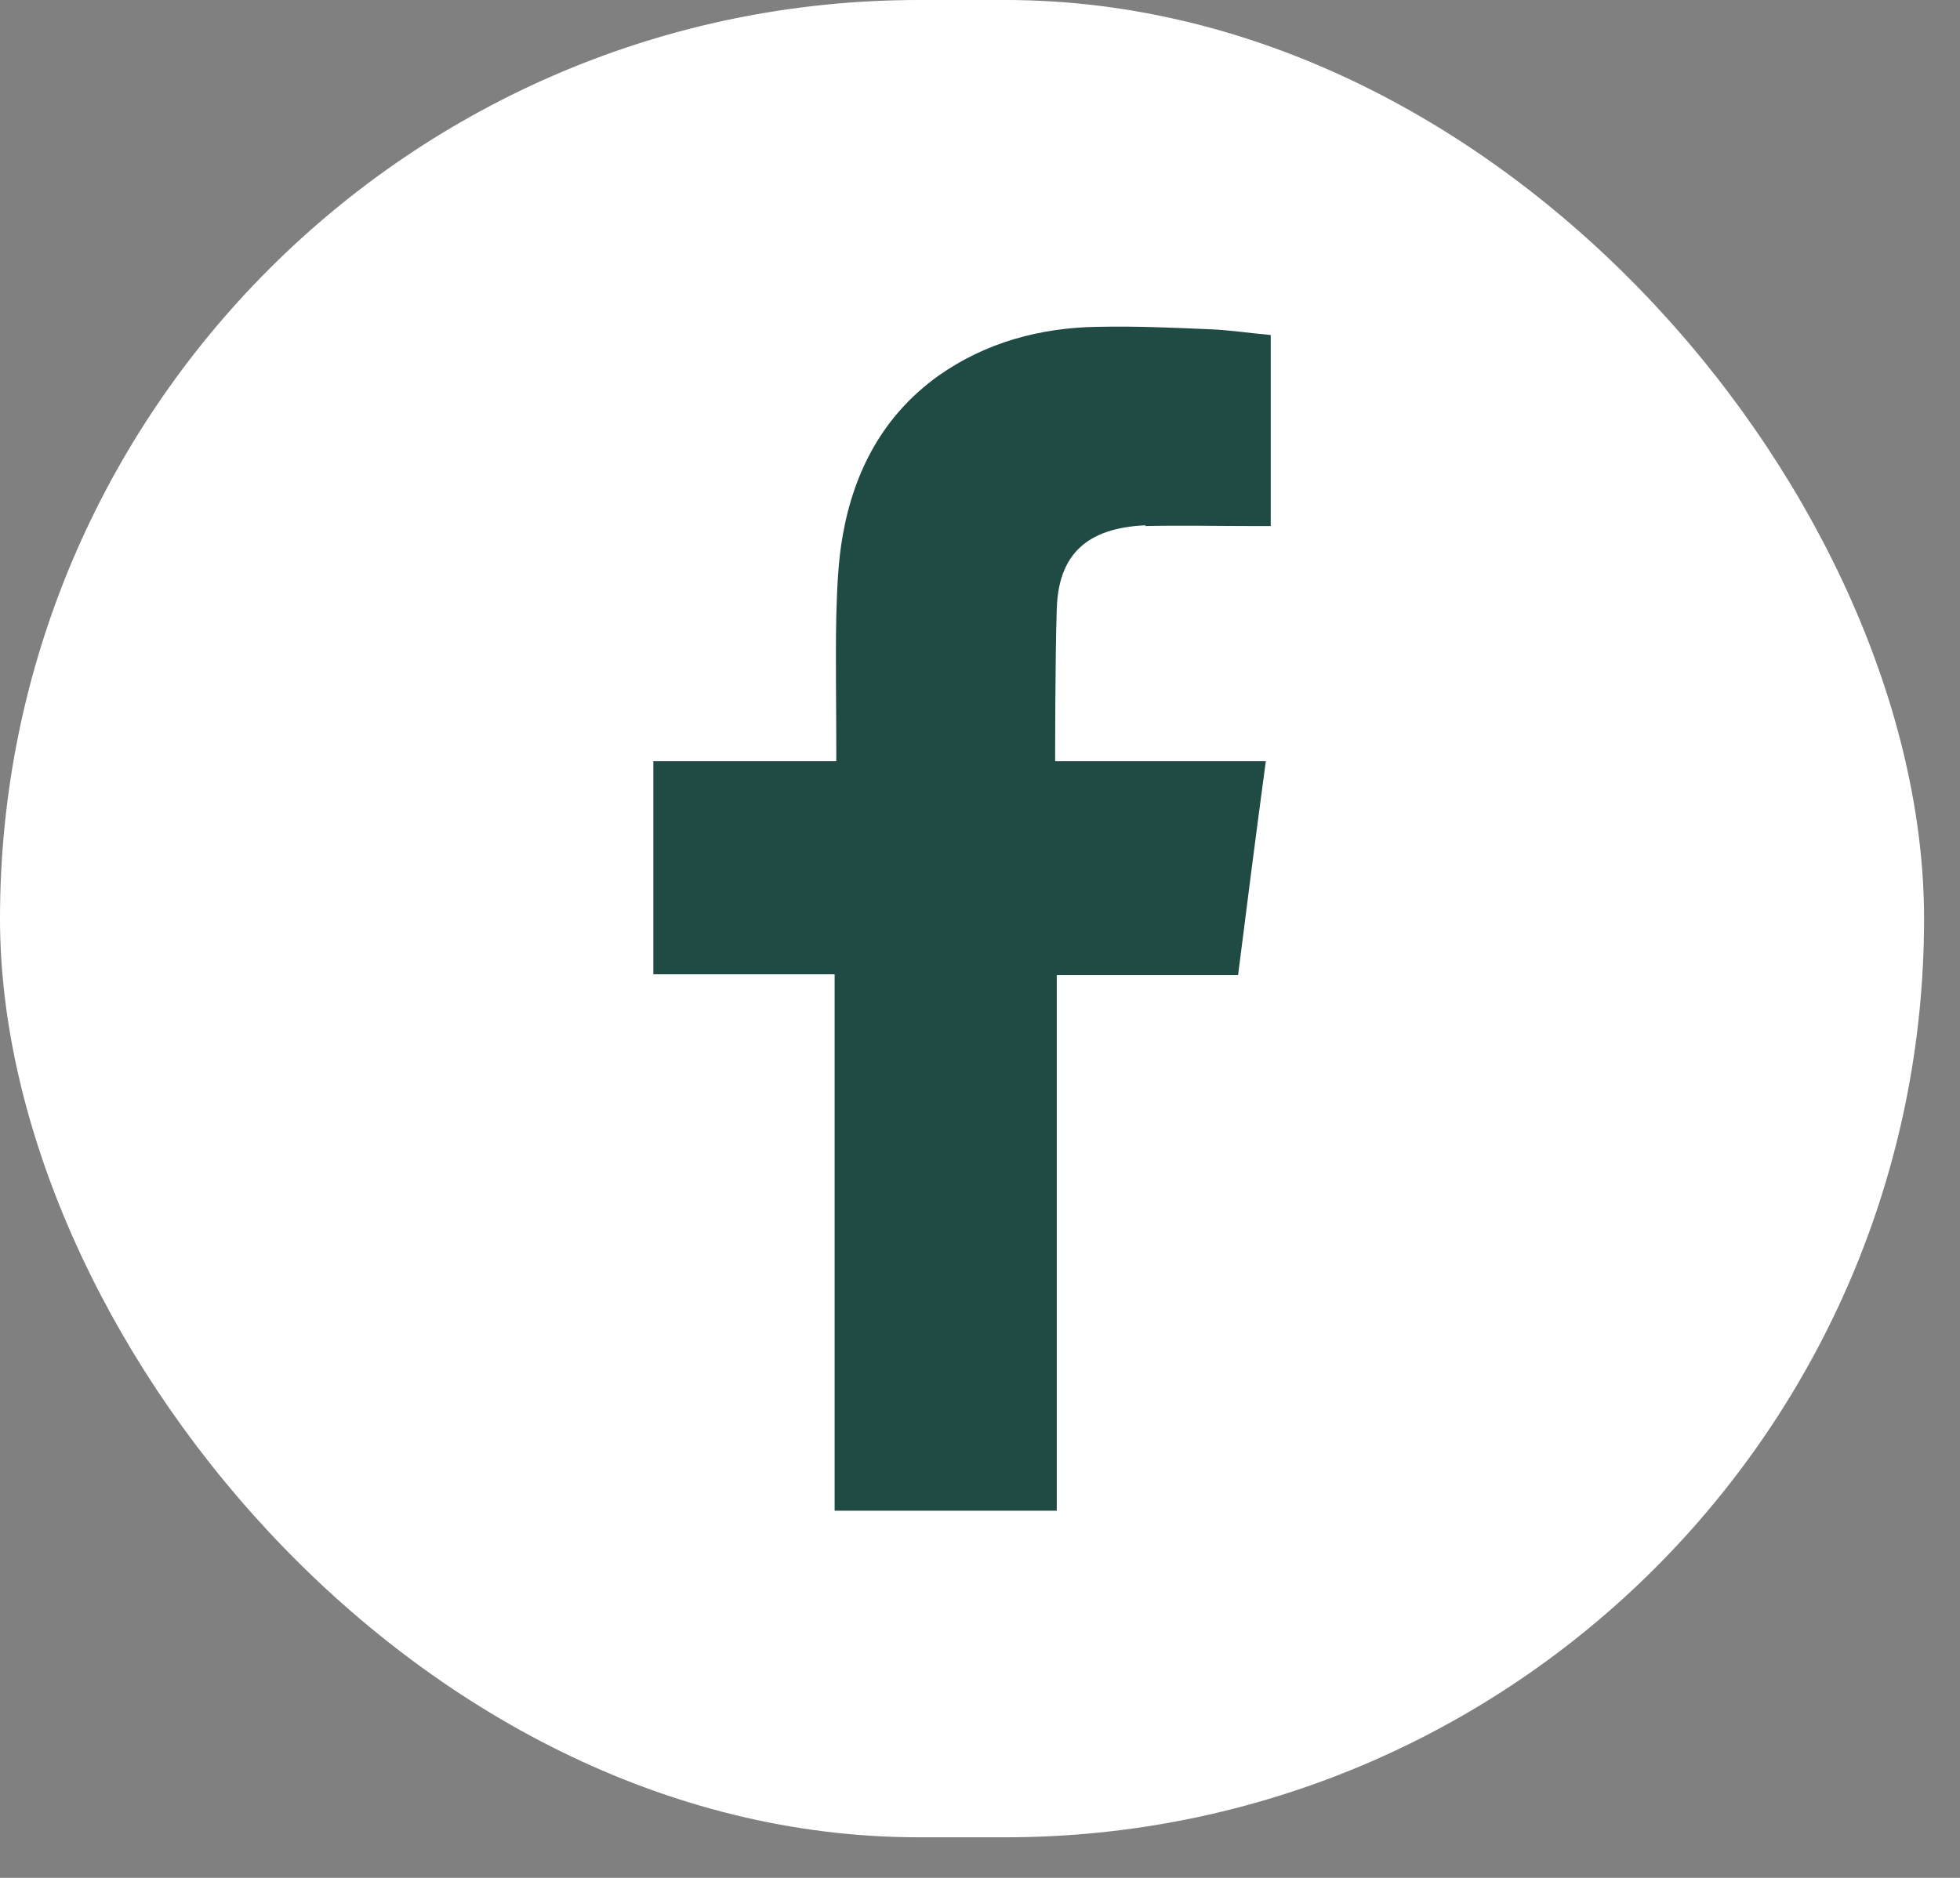 <svg width="24" height="23" viewBox="0 0 24 23" fill="none" xmlns="http://www.w3.org/2000/svg">
<rect x="0" y="0" width="24" height="23" fill="#808080" stroke="none"/>
<rect width="23.56" height="22.503" rx="11.251" fill="white"/>
<path fill-rule="evenodd" clip-rule="evenodd" d="M14.02 6.443C14.47 6.433 14.92 6.443 15.37 6.443H15.56V4.103C15.32 4.083 15.07 4.043 14.82 4.033C14.36 4.013 13.9 3.993 13.44 4.003C12.74 4.013 12.07 4.193 11.49 4.603C10.82 5.083 10.46 5.763 10.32 6.553C10.26 6.883 10.25 7.223 10.24 7.553C10.23 8.073 10.24 8.603 10.24 9.123V9.323H8V11.933H10.22V18.503H12.94V11.943H15.16C15.27 11.073 15.38 10.213 15.5 9.323C15.32 9.323 15.16 9.323 15 9.323C14.37 9.323 12.92 9.323 12.92 9.323C12.92 9.323 12.92 8.033 12.94 7.463C12.96 6.693 13.42 6.463 14.03 6.433L14.02 6.443Z" fill="#204B45"/>
</svg>
